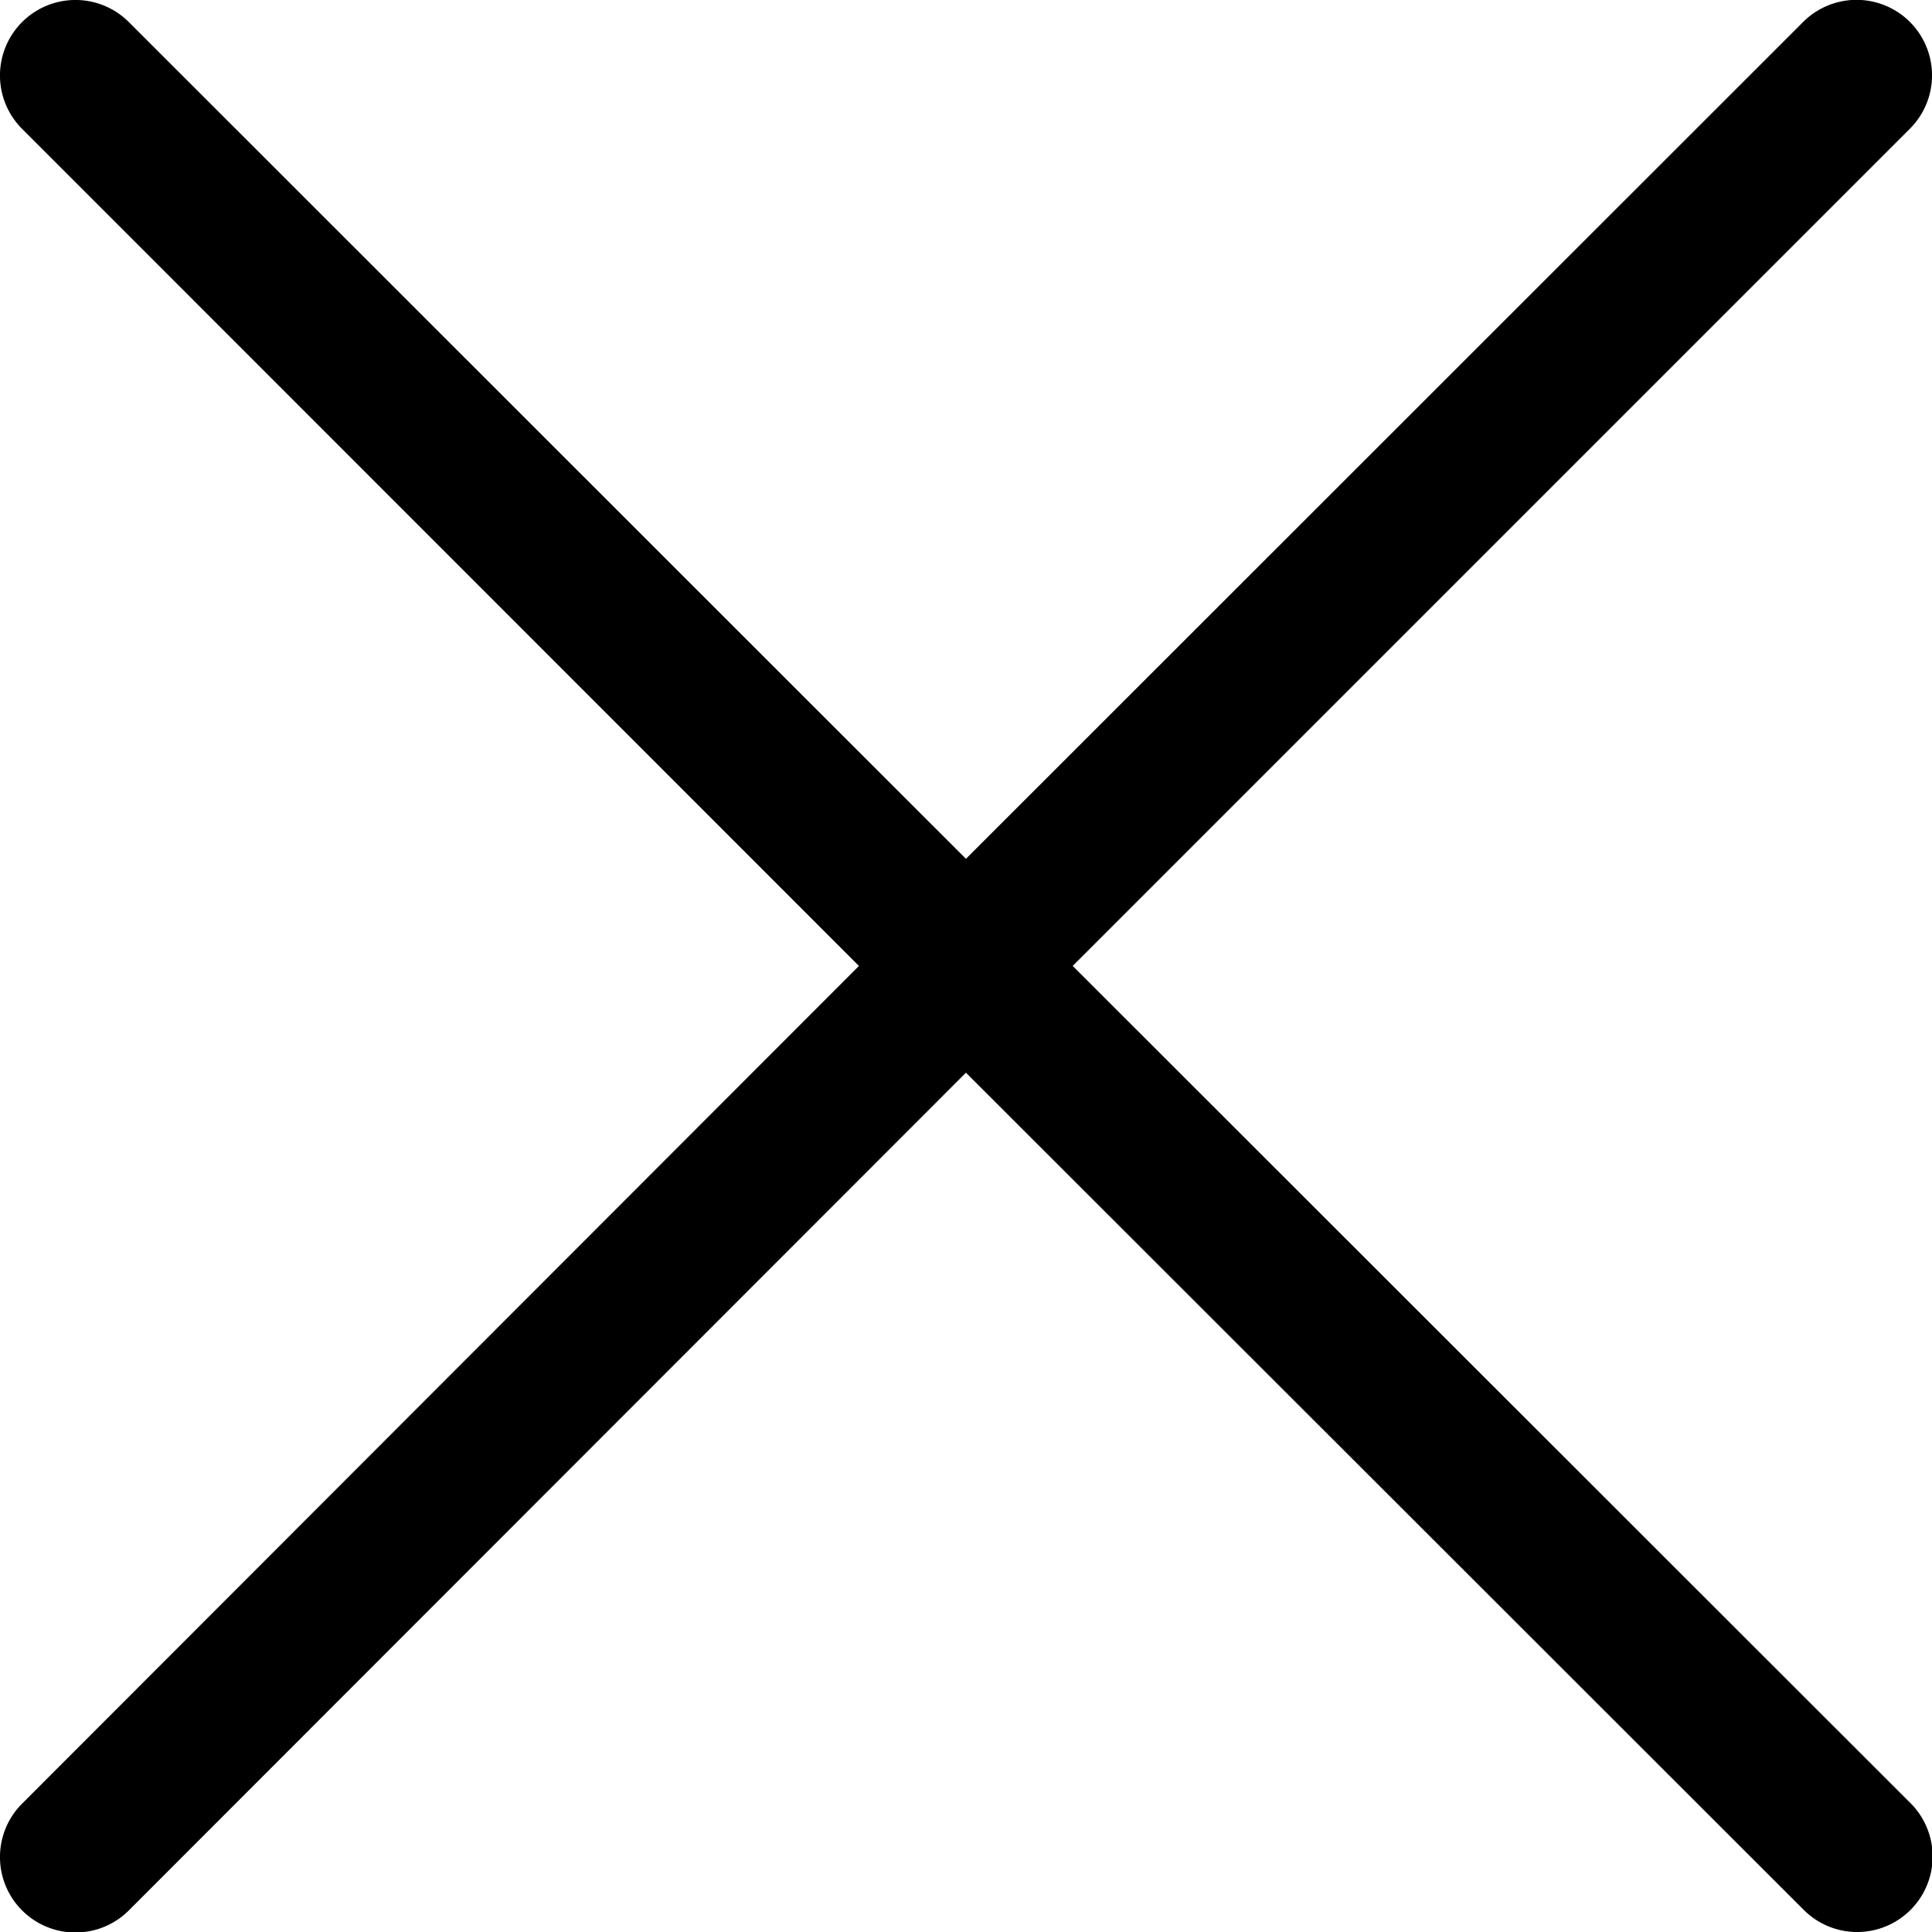 <svg xmlns="http://www.w3.org/2000/svg" width="15.745" height="15.745" viewBox="0 0 15.745 15.745">
  <g id="Group_29" data-name="Group 29" transform="translate(0 -0.001)">
    <g id="Group_28" data-name="Group 28" transform="translate(0 0.001)">
      <path id="Path_20" data-name="Path 20" d="M8.742,7.873l6.823-6.823a.615.615,0,1,0-.87-.87L7.872,7,1.05.181a.615.615,0,0,0-.87.87L7,7.873.18,14.7a.615.615,0,0,0,.87.87L7.872,8.743,14.7,15.566a.615.615,0,1,0,.87-.87Z" transform="translate(0 -0.001)"/>
    </g>
  </g>
</svg>
